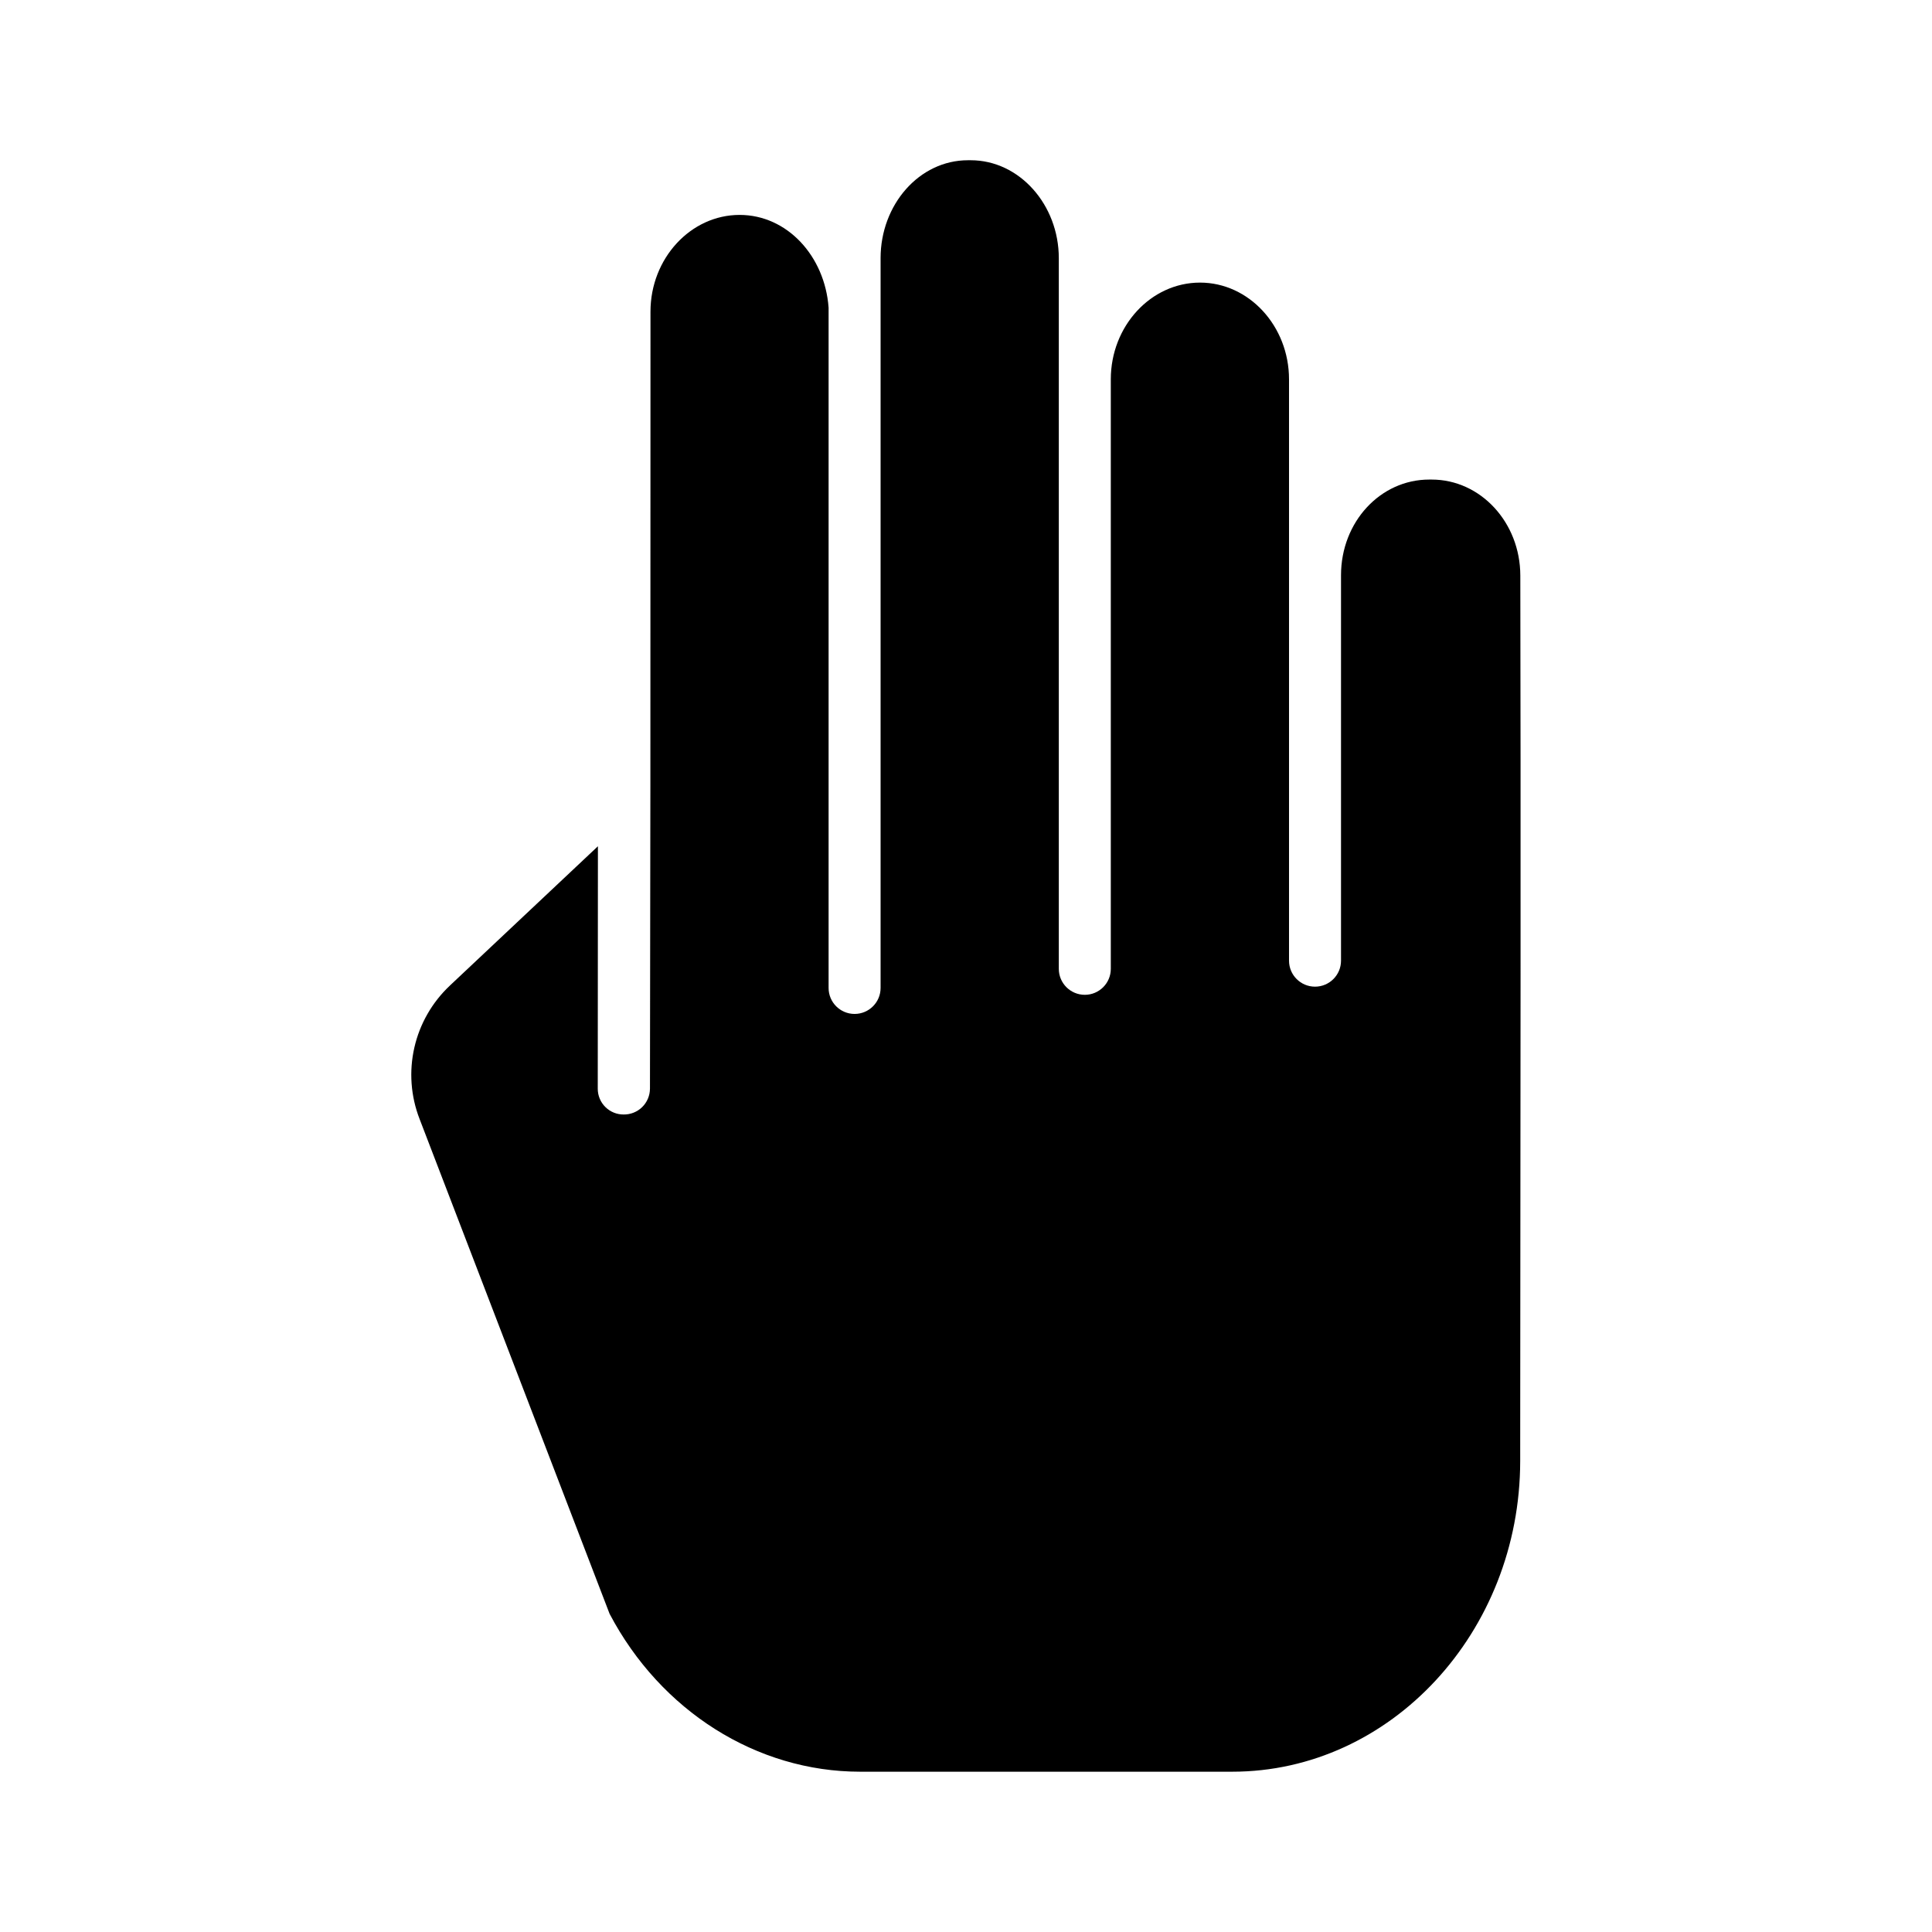 <?xml version="1.0" encoding="UTF-8"?>
<!-- Uploaded to: ICON Repo, www.iconrepo.com, Generator: ICON Repo Mixer Tools -->
<svg fill="#000000" width="800px" height="800px" version="1.1" viewBox="144 144 512 512" xmlns="http://www.w3.org/2000/svg">
 <path d="m523.43 271.09h-0.676c-12.941 0-23.371 11.227-23.371 25.359v102.14c0 3.805-3.082 6.887-6.887 6.887-3.805 0-6.891-3.082-6.891-6.887v-154.06c0-14.137-10.637-25.637-23.582-25.637-13.012 0-23.648 11.504-23.648 25.637v156.22c0 3.805-3.086 6.887-6.887 6.887-3.805 0-6.891-3.082-6.891-6.887v-188.33c0-14.137-10.418-25.953-23.359-25.953h-0.715c-12.941 0-23.156 11.809-23.156 25.941v193.41c0 3.805-3.086 6.887-6.891 6.887-3.801 0-6.887-3.082-6.887-6.887v-180.28c-0.984-13.648-10.965-24.582-23.586-24.582-12.941 0-23.602 11.492-23.617 25.617l-0.027 125.71v0.051l-0.109 80.211h-0.004c-0.016 1.824-0.758 3.566-2.059 4.844-1.305 1.277-3.059 1.984-4.883 1.965-1.82 0.02-3.57-0.688-4.863-1.969-1.297-1.277-2.023-3.019-2.027-4.84l0.043-64.277-39.215 36.906 0.004 0.004c-4.711 4.418-7.996 10.141-9.434 16.438s-0.961 12.879 1.371 18.902l50.367 131.16c13.535 25.727 38.949 41.844 66.402 41.844h98.598c42.039 0 76.277-37.016 76.32-82.316v-2.988c0.082-85.461 0.168-173.69 0.031-231.7-0.027-14.094-10.559-25.426-23.473-25.426z"/>
</svg>